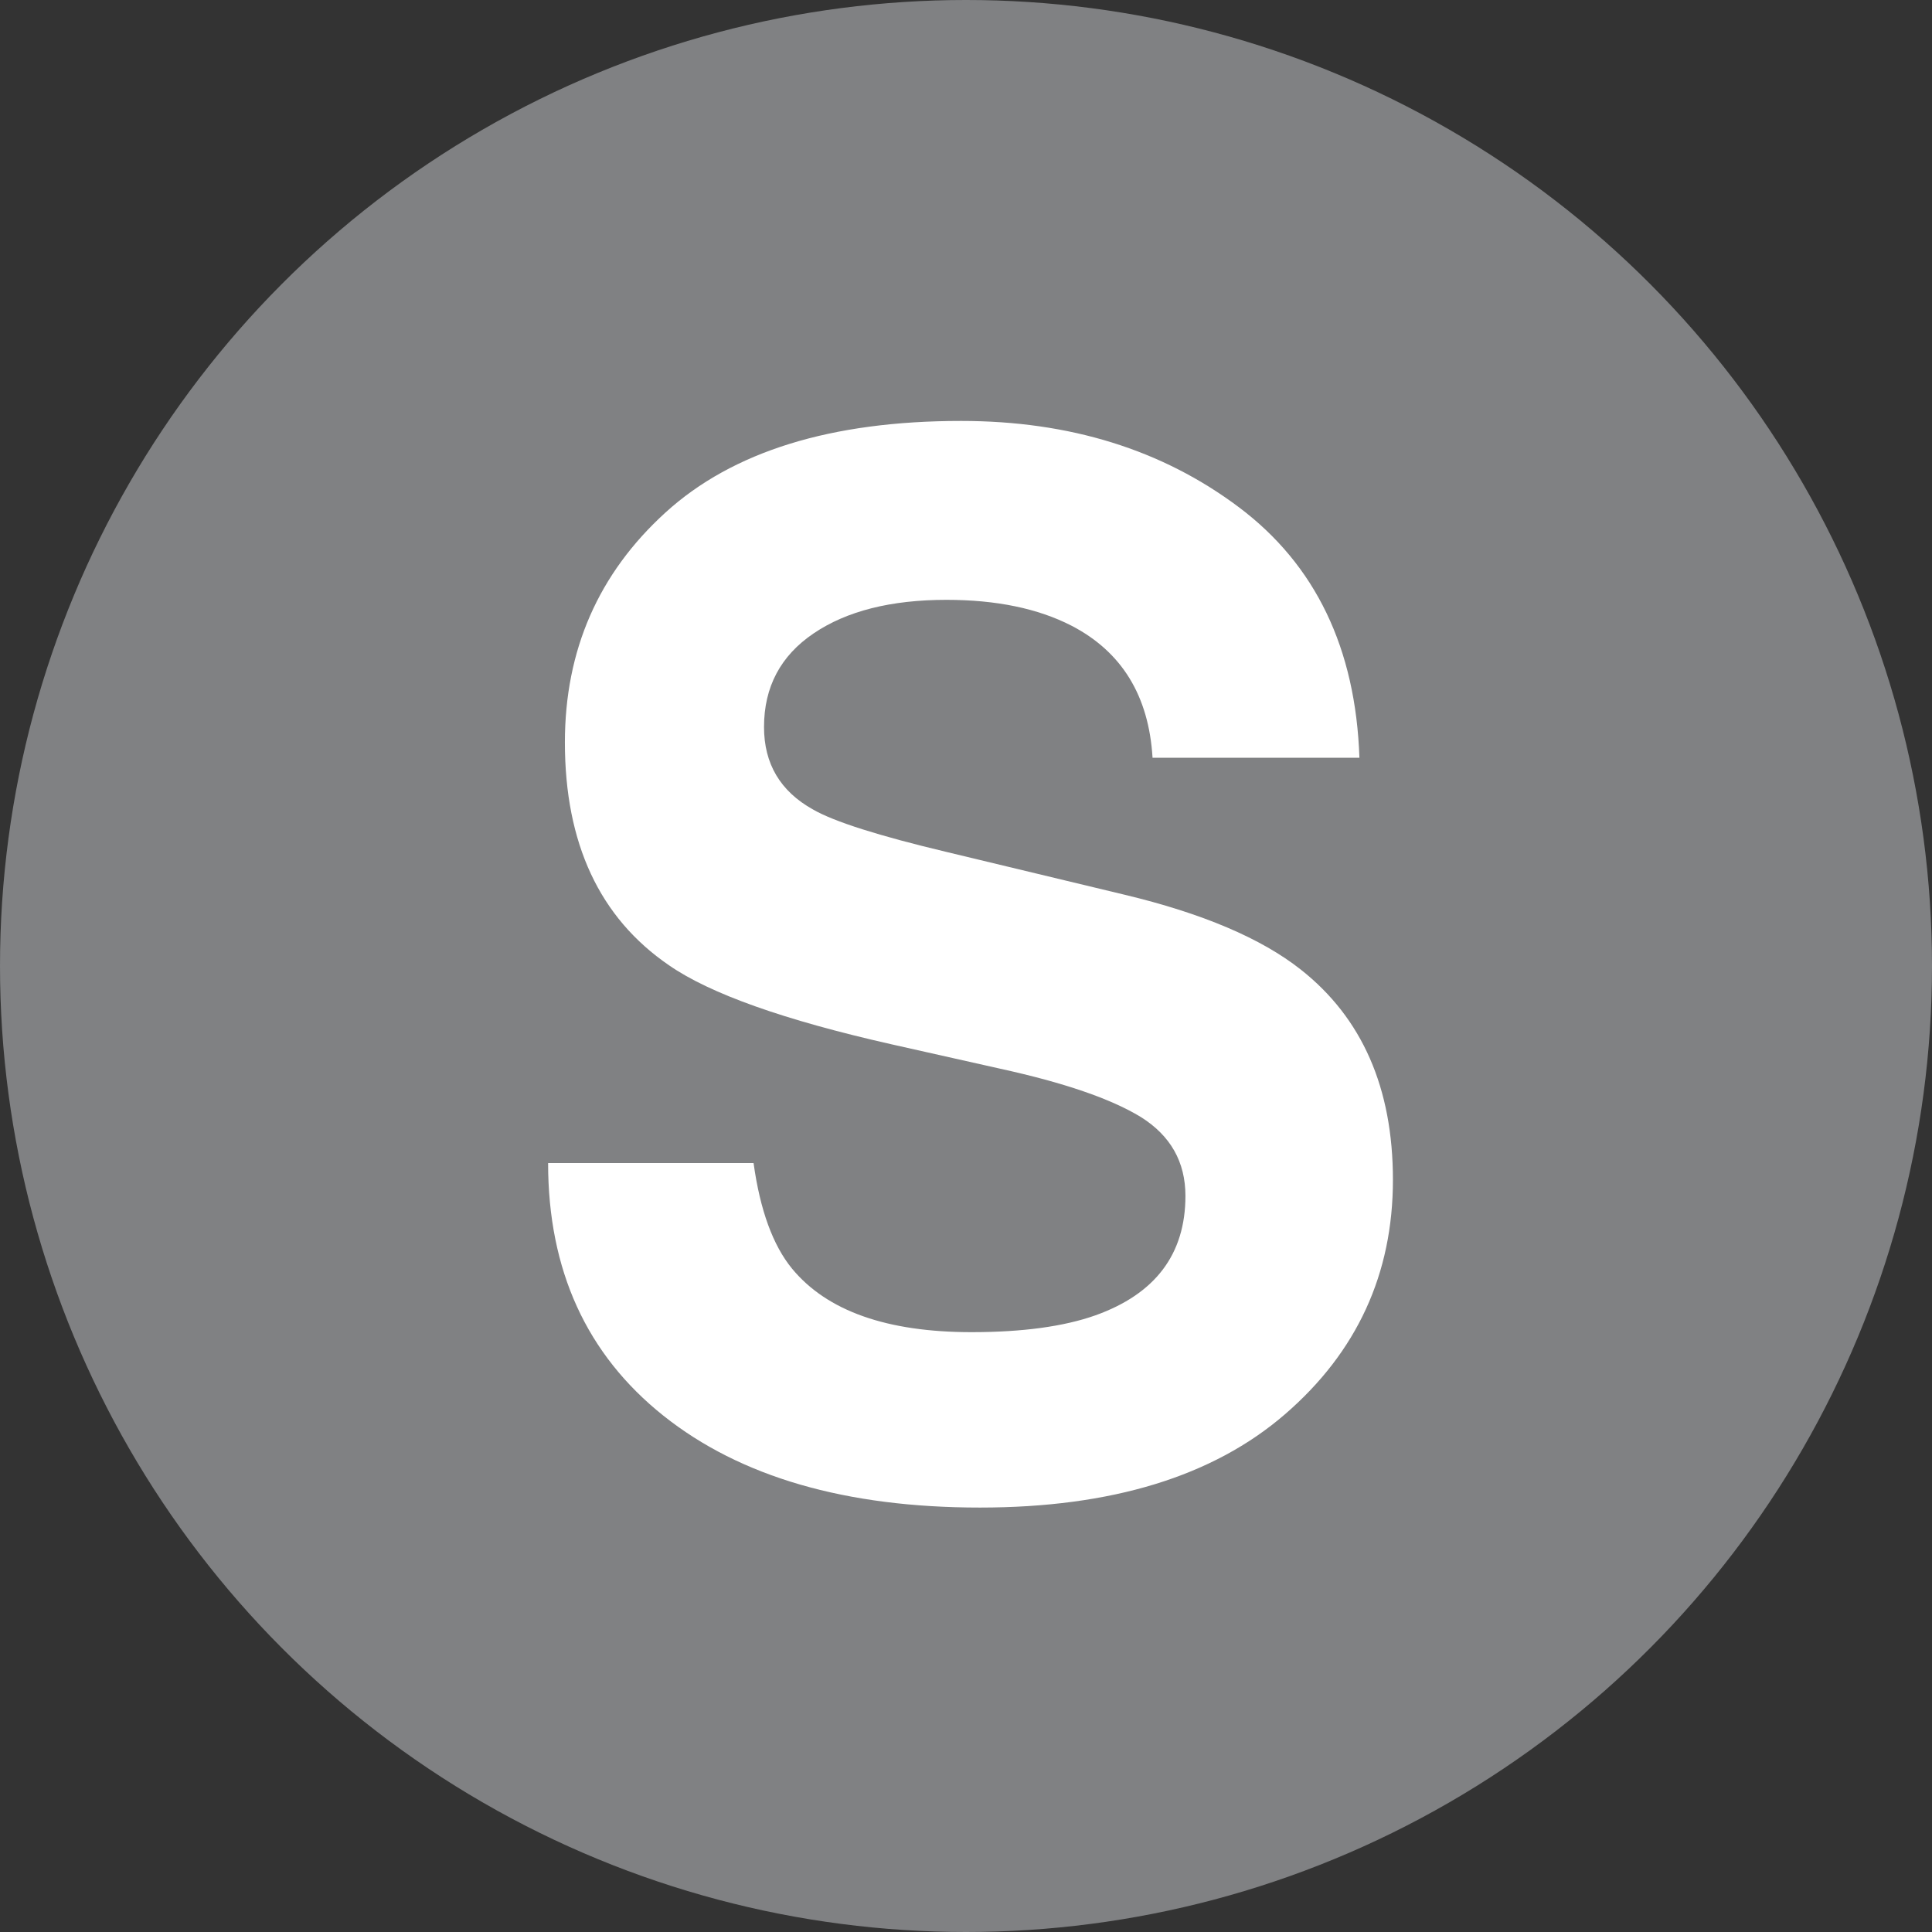 <svg xmlns="http://www.w3.org/2000/svg" xml:space="preserve" style="fill-rule:evenodd;clip-rule:evenodd;stroke-linejoin:round;stroke-miterlimit:1.414" viewBox="0 0 90 90"><rect x="0" y="0" width="90" height="90" fill="#333333" stroke="none"/><circle cx="45" cy="45" r="45" style="fill:#808183"/><path d="M35.104 54.18q.456 3.287 1.79 4.915 2.442 2.962 8.366 2.962 3.548 0 5.762-.781 4.2-1.498 4.2-5.566 0-2.376-2.084-3.679-2.084-1.27-6.543-2.246l-5.078-1.14q-7.487-1.692-10.352-3.678-4.85-3.32-4.85-10.384 0-6.444 4.688-10.71 4.687-4.264 13.77-4.264 7.584 0 12.939 4.02 5.354 4.02 5.615 11.67H53.69q-.26-4.33-3.776-6.152-2.343-1.204-5.826-1.204-3.875 0-6.185 1.562-2.312 1.563-2.312 4.362 0 2.572 2.28 3.841 1.464.847 6.25 1.986l8.267 1.986q5.437 1.302 8.203 3.483 4.297 3.385 4.297 9.798 0 6.576-5.029 10.921-5.03 4.346-14.209 4.346-9.375 0-14.746-4.28-5.37-4.281-5.371-11.768z" style="fill:#fff;fill-rule:nonzero"/></svg>